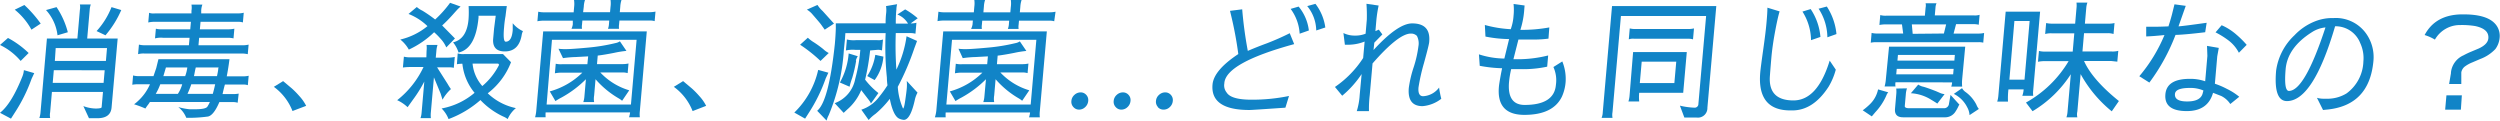 <svg xmlns="http://www.w3.org/2000/svg" viewBox="0 0 410.26 19.79"><defs><style>.cls-1{fill:#1184c7;}</style></defs><title>txt4</title><g id="レイヤー_2" data-name="レイヤー 2"><g id="contents"><path class="cls-1" d="M4.7,8.7,3.39,10A10.3,10.3,0,0,0,0,7.38L1.31,6.23A15,15,0,0,1,4.7,8.7ZM2.4,18.53l-.6.94L0,18.51q1.9-1.49,3.69-6a3.48,3.48,0,0,0,.23-1L5.62,12l-.44.94A26.27,26.27,0,0,1,2.4,18.53ZM6.68,3.87l-1.52,1A10.91,10.91,0,0,0,2.42,1.59L4,.82A20.14,20.14,0,0,1,6.68,3.87Zm7,13.54a6,6,0,0,0,2,.4q1,0,1-.23l.22-2.49H8.52l-.29,3.33a2.55,2.55,0,0,0,0,.94H6.46a3.75,3.75,0,0,0,.19-.94L7.7,6.32h5l.41-4.69a2.39,2.39,0,0,0,0-.9h1.79a3.33,3.33,0,0,0-.18.88l-.41,4.71h5l-1,11.32q-.15,1.76-2.34,1.76H14.6ZM7.55,1.65l1.73-.48a13.43,13.43,0,0,1,1.85,4.12l-1.69.5A7.44,7.44,0,0,0,7.55,1.65Zm1.28,9.87L8.65,13.6H17l.18-2.07ZM9,10h8.38l.18-2.11H9.14Zm10.9-8.35a16.31,16.31,0,0,1-2.59,4.14L15.85,5.1A12.67,12.67,0,0,0,18.3,1.17Z"/><path class="cls-1" d="M22.83,12.49h2.36l.45-1.32.19-.77L26,9.71H37.66l-.11.82q-.16,1.09-.34,2h2.67a4.07,4.07,0,0,0,.93-.1l-.14,1.55a2.24,2.24,0,0,0-.76-.11h-3q-.14.46-.39,1.57h1.75a4.46,4.46,0,0,0,.9-.08L39,16.86a2.54,2.54,0,0,0-.78-.11H36Q35,19.08,34,19.14a22.77,22.77,0,0,1-3.43.19,4.28,4.28,0,0,0-1.31-1.76,10.32,10.32,0,0,0,1.84.36l.92,0q1.69,0,2-.41a5.12,5.12,0,0,0,.42-.78H24.6l-.24.36a7.41,7.41,0,0,0-.5.71A17.33,17.33,0,0,0,22,17.11a4.92,4.92,0,0,0,.61-.5,8.06,8.06,0,0,0,2-2.78H22.71a4.7,4.7,0,0,0-1,.08l.13-1.53A3.16,3.16,0,0,0,22.83,12.49ZM38.32,6.3a3.87,3.87,0,0,0-.95-.1H32.68l-.11,1.23H39.8a3.88,3.88,0,0,0,1-.11l-.14,1.57a4.8,4.8,0,0,0-1-.11h-16a3.37,3.37,0,0,0-1,.11l.14-1.57a4.12,4.12,0,0,0,1,.11H31l.11-1.23H26.76a3.89,3.89,0,0,0-1.32.1l.14-1.59a3.37,3.37,0,0,0,.91.1h4.73l.11-1.23h-6a4.21,4.21,0,0,0-1,.11l.14-1.59a2.09,2.09,0,0,0,.95.1h6l0-.44a2.93,2.93,0,0,0,0-1h1.79a3.12,3.12,0,0,0-.19,1l0,.44h5.86A4.11,4.11,0,0,0,40,2.09l-.14,1.59A2.54,2.54,0,0,0,39,3.58H32.91L32.8,4.81h4.52a5,5,0,0,0,1.14-.1ZM29.9,13.83H26.3a9.48,9.48,0,0,1-.74,1.57h3.63A5.32,5.32,0,0,0,29.9,13.83Zm.49-1.34a6.17,6.17,0,0,0,.35-1.42H27.23l-.42,1.42Zm1,1.34a14.82,14.82,0,0,1-.62,1.57h4.15q.18-.61.39-1.57Zm.45-1.34h3.77q.18-.84.2-1.11a.67.67,0,0,1,.07-.31H32.13C32,11.55,31.94,12,31.83,12.49Z"/><path class="cls-1" d="M44.94,14.25l1.52-.94,1.42,1.19a13.91,13.91,0,0,1,1.23,1.25,6.83,6.83,0,0,1,1.13,1.62L48,18.22A8.94,8.94,0,0,0,44.94,14.25Z"/><path class="cls-1" d="M74,14.62a6.83,6.83,0,0,0-1.38,1.74l-.31-1-1.1-2.66-.5,5.69a4.33,4.33,0,0,0,0,1H69a3.29,3.29,0,0,0,.18-.84l.45-5.17a21.47,21.47,0,0,1-1.84,2.95l-.9,1.26a6.31,6.31,0,0,0-1.71-1.15A15.06,15.06,0,0,0,69.5,11h-2a9,9,0,0,0-1.38.08l.16-1.78a4,4,0,0,0,1,.11h2.69L70,8.37a4.34,4.34,0,0,0,0-1H71.8a4.18,4.18,0,0,0-.19,1l-.1,1.09h1.88a6,6,0,0,0,1.24-.11l-.16,1.78a2.82,2.82,0,0,0-.66-.08H71.73l1.74,2.74A9.6,9.6,0,0,0,74,14.62Zm.66-8.31L73.24,7.78a5.05,5.05,0,0,0-1-1.49,10,10,0,0,0-1-1,15,15,0,0,1-4.15,2.85,5.53,5.53,0,0,0-1.4-1.65,11,11,0,0,0,4.46-2.2,9.37,9.37,0,0,0-3.11-2L68.4,1.15a3.94,3.94,0,0,0,.93.61A22.58,22.58,0,0,1,71.41,3.2,18.19,18.19,0,0,0,73.86.46l1.72.61-.39.36q-.09.08-.91,1T72.56,4.18Zm.45,2.45a2.85,2.85,0,0,0,1.14.11h6.29l1.32,1.34a11.66,11.66,0,0,1-3.82,5.1,9.44,9.44,0,0,0,4.62,2.43,4.88,4.88,0,0,0-1.35,1.8,3,3,0,0,0-.73-.42,12.38,12.38,0,0,1-3.74-2.7,16.74,16.74,0,0,1-5.23,3.12,5,5,0,0,0-1.14-1.74,11.58,11.58,0,0,0,5.41-2.57,8.87,8.87,0,0,1-2-4.77,5.2,5.2,0,0,0-.9.08ZM82.72,4.5q-.21,2.34.27,2.34,1,0,1.15-1.9l0-1.13a4.64,4.64,0,0,0,1.68,1.3,2.12,2.12,0,0,0-.2.59q-.45,2.74-2.78,2.74-2,0-1.92-1.95l.16-1.8.27-2.11H78.53l0,.29Q78.06,8,75.25,8.62a5,5,0,0,0-.9-1.67q2.26-.54,2.54-3.79A16.5,16.5,0,0,0,76.9,1h6.27c-.12.84-.18,1.38-.21,1.63A18.41,18.41,0,0,0,82.72,4.5Zm-5.17,5.94a6.48,6.48,0,0,0,1.6,3.68,11.09,11.09,0,0,0,2.76-3.49l-.15-.19Z"/><path class="cls-1" d="M88,18.2,89.14,5.15h17L105,18.24a4.42,4.42,0,0,0,0,1h-1.77a4.32,4.32,0,0,0,.17-.79H89.54a5,5,0,0,0,0,.79H87.81A5.56,5.56,0,0,0,88,18.2ZM94,4,94,3.39H89.34a5.61,5.61,0,0,0-1.15.1l.14-1.57a3.81,3.81,0,0,0,.95.1h4.86l.08-.92A4.09,4.09,0,0,0,94.2,0H96a4,4,0,0,0-.2,1.11L95.69,2h4.42l.08-.88a4.31,4.31,0,0,0,0-1.15H102a4.22,4.22,0,0,0-.21,1.15l-.08.88h4.86a4.39,4.39,0,0,0,1-.1l-.14,1.57a2.58,2.58,0,0,0-.78-.1h-5l-.06.67a2.21,2.21,0,0,0,0,.69H99.77A2.58,2.58,0,0,0,99.93,4l.05-.63H95.57l-.06.67a2.24,2.24,0,0,0,0,.69H93.78A2.72,2.72,0,0,0,94,4Zm-4.3,13.16h13.84l.93-10.63H90.58Zm6.82-7.91-2.05.11a17.63,17.63,0,0,0-2.08.18L91.65,8a8.76,8.76,0,0,0,1.28.06q.91,0,3.48-.24A30.79,30.79,0,0,0,101,7.07a1.92,1.92,0,0,0,.73-.29l1.07,1.57a17.33,17.33,0,0,0-2,.32q-1.67.33-2.71.45l-.12,1.4h4.17a4.31,4.31,0,0,0,1-.1L103,12a2.77,2.77,0,0,0-.8-.11H98.51a10.67,10.67,0,0,0,4.75,2.93l-1.17,1.72a3.65,3.65,0,0,0-.63-.44A15,15,0,0,1,97.73,13l-.23,2.68a3.11,3.11,0,0,0,0,1.07H95.72a3.61,3.61,0,0,0,.18-.88L96.15,13a17.54,17.54,0,0,1-4,3,9.59,9.59,0,0,0-1,.59L90.22,15a12.25,12.25,0,0,0,5.35-3.08h-3.4a5.49,5.49,0,0,0-1.11.11l.14-1.57a3.56,3.56,0,0,0,1,.08h4.19Z"/><path class="cls-1" d="M110.58,14.25l1.52-.94,1.42,1.19a13.91,13.91,0,0,1,1.23,1.25,6.83,6.83,0,0,1,1.13,1.62l-2.22.86A8.94,8.94,0,0,0,110.58,14.25Z"/><path class="cls-1" d="M132.72,18.53l-.6.94-1.77-1a14,14,0,0,0,3.92-7l1.67.46-.44.94A26.27,26.27,0,0,1,132.72,18.53ZM136,8.7,134.65,10a24.48,24.48,0,0,0-3.35-2.66l1.27-1.15a5.65,5.65,0,0,0,1,.76q.76.49,1.52,1.1A3.77,3.77,0,0,0,136,8.7Zm.86-4.83-1.52,1L134.72,4q-.11-.17-1.38-1.63a3.48,3.48,0,0,0-.93-.79l1.74-.77a5,5,0,0,0,.85,1Zm10.15,0h2a3.52,3.52,0,0,0-1.75-1.49l1.28-.84A12.75,12.75,0,0,1,150.6,3l-1.16.84h0a3,3,0,0,0,.95-.11l-.16,1.8a3.17,3.17,0,0,0-.78-.1H147a56.75,56.75,0,0,0,.1,6,18.14,18.14,0,0,0,1.67-5.48l1.72.77s-.15.43-.44,1.19a42.87,42.87,0,0,1-2.72,6.34,10.38,10.38,0,0,0,.86,3.56q.17,0,.36-1.31t.25-1.94a6.51,6.51,0,0,0,0-1.28l1.77,1.92a4.43,4.43,0,0,0-.4,1q-.74,3.47-1.85,3.47a2.1,2.1,0,0,1-.73-.19q-1-.42-1.57-3.26a15.5,15.5,0,0,1-2.36,2.47,6,6,0,0,0-1.11,1L141.35,18a6,6,0,0,0,2.94-2.13A19.3,19.3,0,0,0,145.64,14a9.74,9.74,0,0,1-.1-1.28,49,49,0,0,1-.2-7.28h-6.61l-.07,1-.18,1.78A33.09,33.09,0,0,1,136,18.89a3.65,3.65,0,0,0-.35.9l-1.55-1.61Q136,16.65,137,7.24q.12-1.32.16-2.57l0-.84h8.17q0-.82.08-1.58A4.27,4.27,0,0,0,145.4,1l1.82-.31a4,4,0,0,0-.12.88Q147,2.45,147,3.83Zm-4.22,4.41a38.87,38.87,0,0,1-.82,4.79,12.21,12.21,0,0,0,2.18,2.2L142.91,17q0-.15-.31-.56l-1.27-1.65h0A8.52,8.52,0,0,1,139,18l-.55.52-1.47-1.59a5.27,5.27,0,0,0,3.37-4,25.73,25.73,0,0,0,.83-4.75h-.81a5.18,5.18,0,0,0-1.55.1l.16-1.8a4.65,4.65,0,0,0,1.49.11h3.5a2.08,2.08,0,0,0,.93-.11l-.16,1.8a1.94,1.94,0,0,0-.78-.1Zm-2.29,1.69a23.31,23.31,0,0,1-.65,2.82,11.41,11.41,0,0,0-.43,1.44l-1.59-.69a11.58,11.58,0,0,0,1.44-4.77l1.5.46A2.11,2.11,0,0,0,140.45,9.94Zm1.82,2.51A8.84,8.84,0,0,0,143.64,9l1.33.29a7.41,7.41,0,0,1-1.44,3.85Z"/><path class="cls-1" d="M153.65,18.2l1.14-13.05h17l-1.15,13.1a4.42,4.42,0,0,0,0,1h-1.77a4.32,4.32,0,0,0,.17-.79H155.19a5,5,0,0,0,0,.79h-1.77A5.56,5.56,0,0,0,153.65,18.2ZM159.6,4l.05-.63H155a5.61,5.61,0,0,0-1.15.1L154,1.92a3.81,3.81,0,0,0,.95.1h4.86l.08-.92a4.09,4.09,0,0,0,0-1.11h1.77a4,4,0,0,0-.2,1.11l-.08.92h4.42l.08-.88a4.31,4.31,0,0,0,0-1.15h1.77a4.22,4.22,0,0,0-.21,1.15l-.08.88h4.86a4.39,4.39,0,0,0,1-.1L173,3.49a2.58,2.58,0,0,0-.78-.1h-5l-.06.67a2.21,2.21,0,0,0,0,.69h-1.77a2.58,2.58,0,0,0,.17-.73l.05-.63h-4.42l-.06.67a2.24,2.24,0,0,0,0,.69h-1.77A2.72,2.72,0,0,0,159.6,4Zm-4.3,13.16h13.84l.93-10.63H156.23Zm6.82-7.91-2.05.11a17.63,17.63,0,0,0-2.08.18L157.29,8a8.76,8.76,0,0,0,1.28.06q.91,0,3.48-.24a30.79,30.79,0,0,0,4.58-.74,1.92,1.92,0,0,0,.73-.29l1.07,1.57a17.33,17.33,0,0,0-2,.32q-1.67.33-2.71.45l-.12,1.4h4.17a4.31,4.31,0,0,0,1-.1L168.63,12a2.77,2.77,0,0,0-.8-.11h-3.67a10.67,10.67,0,0,0,4.75,2.93l-1.17,1.72a3.65,3.65,0,0,0-.63-.44A15,15,0,0,1,163.38,13l-.23,2.68a3.11,3.11,0,0,0,0,1.07h-1.79a3.61,3.61,0,0,0,.18-.88L161.8,13a17.54,17.54,0,0,1-4,3,9.59,9.59,0,0,0-1,.59L155.87,15a12.25,12.25,0,0,0,5.35-3.08h-3.4a5.49,5.49,0,0,0-1.11.11l.14-1.57a3.56,3.56,0,0,0,1,.08H162Z"/><path class="cls-1" d="M176.15,17.57a1.25,1.25,0,0,1-.33-1,1.46,1.46,0,0,1,.5-1,1.49,1.49,0,0,1,1-.41,1.22,1.22,0,0,1,.94.41,1.24,1.24,0,0,1,.32,1,1.52,1.52,0,0,1-.49,1,1.44,1.44,0,0,1-1,.42A1.23,1.23,0,0,1,176.15,17.57Zm6.94,0a1.26,1.26,0,0,1-.33-1,1.46,1.46,0,0,1,.5-1,1.49,1.49,0,0,1,1-.41,1.22,1.22,0,0,1,.94.41,1.24,1.24,0,0,1,.32,1,1.52,1.52,0,0,1-.49,1,1.44,1.44,0,0,1-1,.42A1.23,1.23,0,0,1,183.09,17.57Zm6.94,0a1.25,1.25,0,0,1-.33-1,1.46,1.46,0,0,1,.5-1,1.48,1.48,0,0,1,1-.41,1.22,1.22,0,0,1,.94.41,1.24,1.24,0,0,1,.32,1,1.51,1.51,0,0,1-.49,1,1.44,1.44,0,0,1-1,.42A1.23,1.23,0,0,1,190,17.57Z"/><path class="cls-1" d="M212.38,7.24q-11.17,3.05-11.46,6.38v.06a1.84,1.84,0,0,0,.37,1.49q.73,1.19,4.06,1.19a29.67,29.67,0,0,0,6.18-.61l-.59,1.92q-5.45.38-5.89.38-6.44,0-6.07-4.18.21-2.34,4.23-5A60.91,60.91,0,0,0,202,2.41l-.15-.63,2-.25a66.7,66.7,0,0,0,.92,6.82q1.51-.65,3.12-1.24a41,41,0,0,0,3.76-1.66Zm-.58-5.78,1.31-.38A7.52,7.52,0,0,1,214.79,5l-1.51.53A7.58,7.58,0,0,0,211.8,1.46Zm4.07-.83a8.18,8.18,0,0,1,1.62,3.88L216,5A6.46,6.46,0,0,0,214.52,1Z"/><path class="cls-1" d="M220.46,5.42a4.13,4.13,0,0,0,1.87.42,4.5,4.5,0,0,0,1.77-.31l.2-2.32a25.23,25.23,0,0,0-.06-2.59l2,.29a20.64,20.64,0,0,0-.39,2.59l-.14,1.61.56-.25.58.79L225.53,7l-.13,1.21q4-4.37,6.34-4.37h0q3.06,0,2.8,3,0,.4-.86,3.51a32.1,32.1,0,0,0-.9,4q-.12,1.42.75,1.44a3.49,3.49,0,0,0,2.63-1.42,16.59,16.59,0,0,0,.36,1.84,5.79,5.79,0,0,1-3.07,1.21q-2.52,0-2.26-3A18.77,18.77,0,0,1,232,11a18.6,18.6,0,0,0,.77-3.41,2.65,2.65,0,0,0-.25-1.7,1.34,1.34,0,0,0-1-.38q-2,0-6.28,4.9l-.46,5.21a18.49,18.49,0,0,0-.13,2.41l0,.21h-2a11.07,11.07,0,0,0,.48-2.64l.32-3.45a16.62,16.62,0,0,1-3.19,3.56l-1.19-1.44a16.82,16.82,0,0,0,4.63-4.75l.24-2.7a7.45,7.45,0,0,1-2.53.52l-.71,0Z"/><path class="cls-1" d="M247.92,4.79a8.09,8.09,0,0,0,.46-2.21,9.24,9.24,0,0,0,0-1.93l1.81.25-.08,1a14,14,0,0,1-.61,3,24.86,24.86,0,0,0,4.75-.4l-.14,1.84a19,19,0,0,1-2.2.15h-2.73l-.82,3.22a20.48,20.48,0,0,0,5.7-.61l-.16,1.84a18.55,18.55,0,0,1-4.54.4l-1.37,0a15.72,15.72,0,0,0-.35,2.11q-.33,3.76,2.55,3.77,4.86,0,5.14-3.29a5.25,5.25,0,0,0-.41-2.93l1.46-.92a7.63,7.63,0,0,1,.55,3.29,7.15,7.15,0,0,1-.61,2.48q-1.45,3-6.16,3T246,14q.16-1.15.5-2.8a22.42,22.42,0,0,1-3.67-.4l-.13-1.88a14.08,14.08,0,0,0,4.17.69l.78-3.2A20.74,20.74,0,0,1,243.77,6l-.1-1.9A19.42,19.42,0,0,0,247.92,4.79Z"/><path class="cls-1" d="M278.41,19.29h-2l-.73-1.95a12.27,12.27,0,0,0,2.37.33.61.61,0,0,0,.65-.46l1.28-14.58H266l-1.38,15.77a2.56,2.56,0,0,0,0,.94h-1.79a2.71,2.71,0,0,0,.19-.94L264.54,1h17.11l-1.46,16.69A1.56,1.56,0,0,1,278.41,19.29Zm-2.19-4.06H269a6.91,6.91,0,0,0,0,1.42h-1.77a4.08,4.08,0,0,0,.19-1L268,8.54h8.81Zm.88-8.87h-8.9a2,2,0,0,0-.91.1l.16-1.8a3.15,3.15,0,0,0,.87.1h8.77a3.74,3.74,0,0,0,.9-.1l-.16,1.8A2.42,2.42,0,0,0,277.1,6.36Zm-7.69,3.76-.31,3.51h5.67l.31-3.51Z"/><path class="cls-1" d="M294.13,18.12h-.33q-5.46,0-4.94-6.19.07-.82.49-3.78t.55-4.53q.14-1.57.14-2.36l2,.61q-.33,1.09-.76,3.41t-.6,4.29q-.17,2-.24,3-.24,3.91,3.87,3.91,3.94,0,5.95-6.53l1,1.48a10.93,10.93,0,0,1-1.18,2.8Q297.56,18.12,294.13,18.12ZM295.79,1.9l1.35-.41a9.71,9.71,0,0,1,1.6,4.57l-1.54.53A9,9,0,0,0,295.79,1.9Zm4-.83a10,10,0,0,1,1.58,4.52l-1.49.53a8.71,8.71,0,0,0-1.44-4.69Z"/><path class="cls-1" d="M308.2,14.67l1.67.48a1.62,1.62,0,0,0-.32.54,9.61,9.61,0,0,1-1.8,2.72l-.58.69-1.49-1a10.42,10.42,0,0,0,1.1-.92A4.75,4.75,0,0,0,308.2,14.67Zm16.52-7.74H308a3.56,3.56,0,0,0-1,.08l.14-1.61a3.42,3.42,0,0,0,.93.1h4.25L312.12,4h-2.63a5.35,5.35,0,0,0-1.07.1l.14-1.63a3,3,0,0,0,1.05.1h6.27L316,1.25a1.67,1.67,0,0,0,0-.71h1.79a1.92,1.92,0,0,0-.17.71l-.11,1.28h6.44a2.48,2.48,0,0,0,.91-.1l-.14,1.63a3.41,3.41,0,0,0-.85-.1H321l-.41,1.55h4.06a4,4,0,0,0,.95-.1L325.46,7A3.11,3.11,0,0,0,324.72,6.92Zm-13.66,6.57a1.83,1.83,0,0,0,0,.69h-1.79a6.12,6.12,0,0,0,.21-1.21L310,7.66h12.5L322,13a6.47,6.47,0,0,0,0,1.21h-1.79a2.79,2.79,0,0,0,.14-.69Zm1.88,1a4.18,4.18,0,0,0-.19,1l-.17,1.92c0,.22.23.34.74.34h5.81a.82.82,0,0,0,.71-.77l.25-1.42,1.46,1.61a.79.79,0,0,0-.17.28,6.46,6.46,0,0,1-.44.79,2,2,0,0,1-1.82,1h-6.81q-1.46,0-1.33-1.42l.2-2.3a4.7,4.7,0,0,0,0-1Zm-1.68-3.2-.08.9h9.34l.08-.9Zm.12-1.36h9.34l.08-.92h-9.34Zm7.71,5.54L317.92,17c-.09-.07-.41-.28-1-.63a7,7,0,0,0-3.34-1.07l1.21-1.42a2.34,2.34,0,0,0,.87.36q.73.21,2.06.73l.62.27A2.22,2.22,0,0,0,319.08,15.44ZM319,5.5,319.37,4h-5.63l.14,1.55Zm4.21,13.39a3,3,0,0,0-.39-1.3,4.84,4.84,0,0,0-2.19-2.18l1.35-.94a2.06,2.06,0,0,0,.49.57,5.8,5.8,0,0,1,1.87,2.15,2.36,2.36,0,0,0,.4.69Z"/><path class="cls-1" d="M332.09,14.67h-2.5a12.45,12.45,0,0,0-.07,2h-1.77a4.42,4.42,0,0,0,.19-1l1.2-13.76h5.65l-1.13,12.89a3.75,3.75,0,0,0,0,.92h-1.79A4,4,0,0,0,332.09,14.67ZM330.57,3.45l-.82,9.62h2.48l.84-9.62Zm15.46,2H342l-.26,3h4.81a3.56,3.56,0,0,0,1.07-.11l-.16,1.78-1-.11h-4.46q1.36,3.06,5.72,6.57l-1.17,1.69a20.72,20.72,0,0,1-5.11-6.11l-.54,6.15a2,2,0,0,0,0,.94h-1.79v0a3.66,3.66,0,0,0,.18-.92l.54-6.15a19.07,19.07,0,0,1-6.28,6.07l-1.08-1.42a18.71,18.71,0,0,0,7-6.8h-3.83a5.59,5.59,0,0,0-1.2.11l.16-1.78a4,4,0,0,0,1,.11h4.54l.26-3h-3.65a3.51,3.51,0,0,0-1.13.11l.16-1.8a4.37,4.37,0,0,0,1.05.1h3.71l.22-2.53a3.93,3.93,0,0,0,0-.92h1.79a3.43,3.43,0,0,0-.19.92l-.22,2.53H346a3.75,3.75,0,0,0,1-.1l-.16,1.8A3.44,3.44,0,0,0,346,5.44Z"/><path class="cls-1" d="M351.07,12.51a25.86,25.86,0,0,0,4.13-6.76q-1.81.19-3,.23V4.39h1.31q.87,0,2.34-.06.43-1.34.63-2.16l.36-1.46,1.85.25-1.19,3.37q1-.08,4.62-.59l-.24,1.55q-3.31.4-4.87.44a32.26,32.26,0,0,1-4.29,7.82Zm12.1,2.72q-.85,3-4.31,3h0q-3.75,0-3.51-2.76.22-2.53,4-2.53a7.37,7.37,0,0,1,2.53.4l.36-4.16-.06-1.65,1.93.33-.25,1.38-.39,4.5a13.12,13.12,0,0,1,2,.86,10.1,10.1,0,0,1,2,1.28L366,17.07a3.8,3.8,0,0,0-1.49-1.32Zm-6.25.19q-.11,1.23,2,1.23t2.52-1.23l.15-.57a5.39,5.39,0,0,0-2.23-.42Q357,14.43,356.92,15.42Zm10.49-6.76a6,6,0,0,0-1.67-2,14.23,14.23,0,0,0-2.16-1.35l1-1.17A9.31,9.31,0,0,1,367,5.68a15.56,15.56,0,0,1,1.69,1.68Z"/><path class="cls-1" d="M381.22,18.05l-1-2a3.82,3.82,0,0,0,1,.15h.52a6,6,0,0,0,3.35-.88,6.73,6.73,0,0,0,2.75-5.23,5.8,5.8,0,0,0-.51-3,4.34,4.34,0,0,0-4.13-2.78q-3.59,12.24-7.89,12.28-2.23,0-1.79-5a9.76,9.76,0,0,1,3-5.79,9.45,9.45,0,0,1,3.39-2.3,7.71,7.71,0,0,1,2.88-.54H383a6.1,6.1,0,0,1,5.19,2.41A6.67,6.67,0,0,1,389.49,10q-.67,7.39-7.79,8ZM379.38,5.29q-4,2.53-4.3,6.08t.54,3.55q2.58,0,6-10.42A5,5,0,0,0,379.38,5.29Z"/><path class="cls-1" d="M397.89,5.75q1.75-3.3,6-3.39h.42q4.36,0,5.53,2.07a3,3,0,0,1,.36,1.78,3.65,3.65,0,0,1-.7,1.84A6.59,6.59,0,0,1,407,9.69l-1.26.54a5.49,5.49,0,0,0-1.2.65,1.53,1.53,0,0,0-.63,1v1.9h-2l.3-1.76V11.9a3.46,3.46,0,0,1,2.06-2.82,13.17,13.17,0,0,1,1.33-.63l1.19-.5q1.48-.69,1.56-1.67.13-1.51-2.14-2a13.37,13.37,0,0,0-2.46-.17,4.71,4.71,0,0,0-4.17,2.39A7.64,7.64,0,0,0,397.89,5.75ZM401.26,18l.21-2.36H404L403.84,18Z"/></g></g></svg>